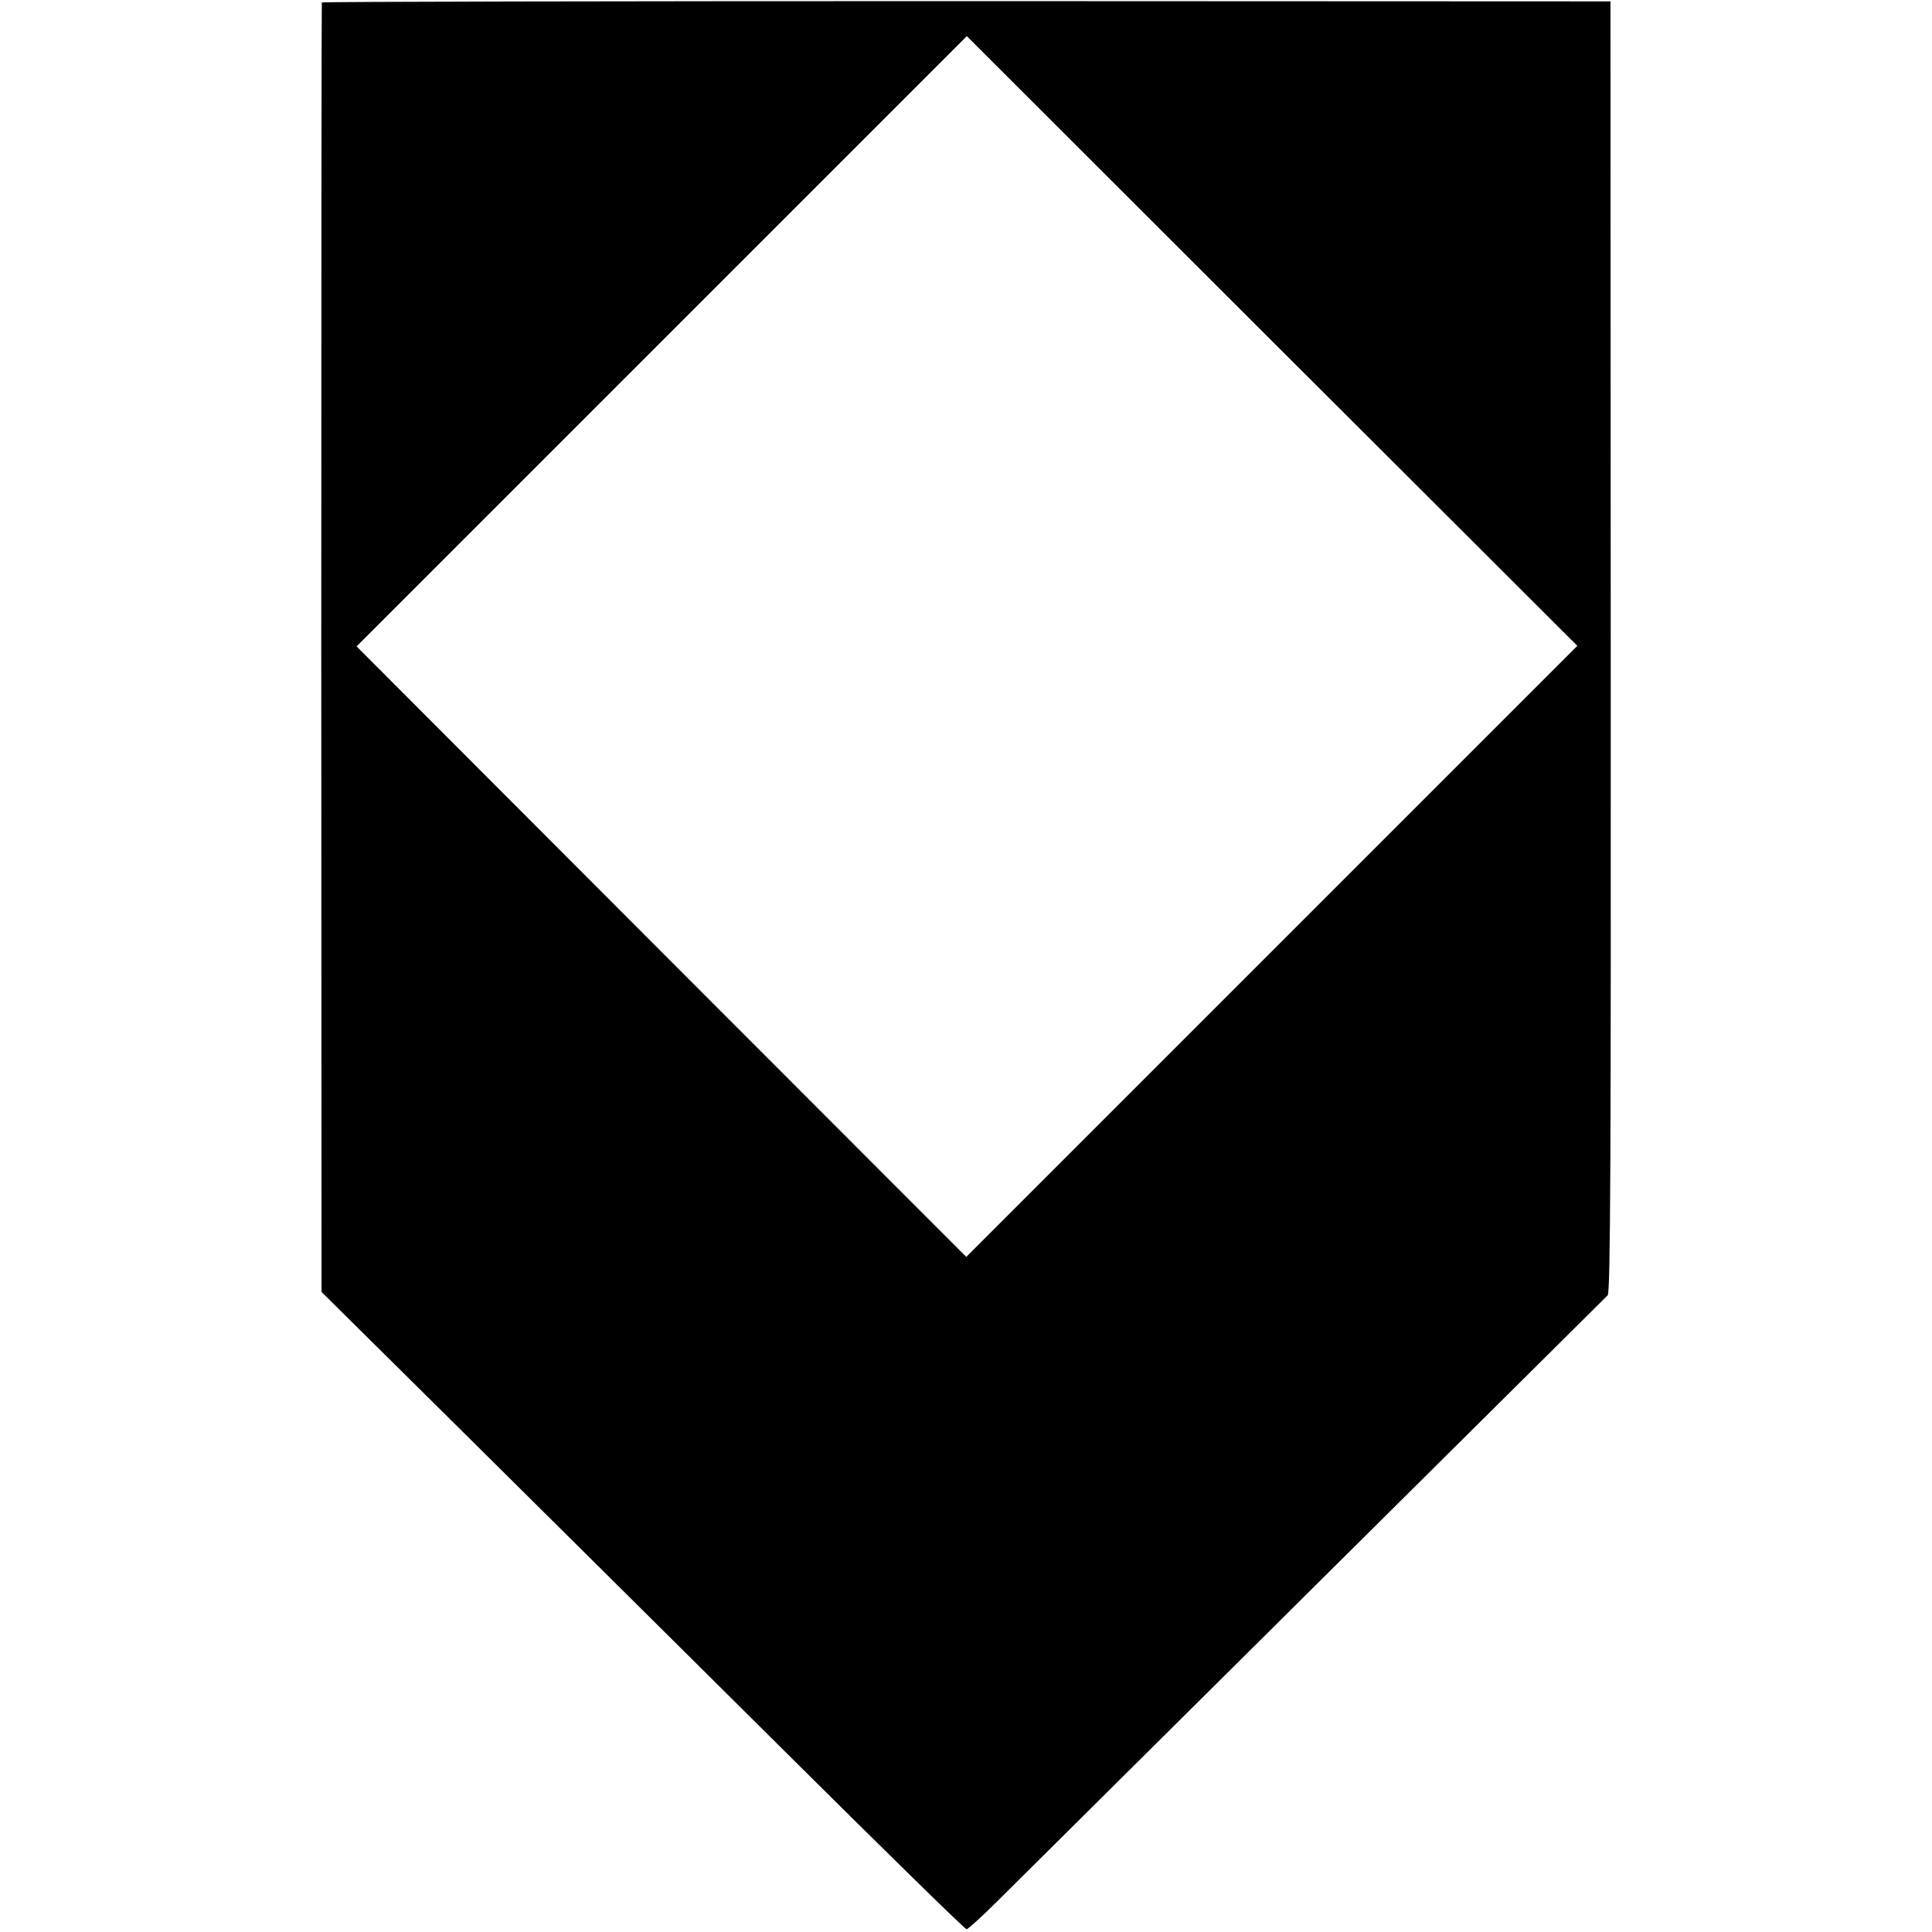 <?xml version="1.0" standalone="no"?>
<!DOCTYPE svg PUBLIC "-//W3C//DTD SVG 20010904//EN"
 "http://www.w3.org/TR/2001/REC-SVG-20010904/DTD/svg10.dtd">
<svg version="1.0" xmlns="http://www.w3.org/2000/svg"
 width="700pt" height="700pt" viewBox="0 0 700 700"
 preserveAspectRatio="xMidYMid meet">
<g transform="translate(0,700) scale(0.1,-0.1)"
fill="#000000" stroke="none">
<path d="M1166 6991 c-1 -4 -2 -1056 -2 -2339 l1 -2333 502 -497 c276 -273
799 -793 1163 -1154 364 -362 666 -658 672 -658 5 0 56 46 113 103 397 394
2200 2184 2210 2194 10 9 12 505 11 2350 l-1 2338 -2333 1 c-1283 0 -2334 -2
-2336 -5z m3442 -3438 l-1107 -1107 -1105 1106 -1104 1106 1105 1105 1106
1106 1106 -1105 1106 -1104 -1107 -1107z"/>
</g>
</svg>
